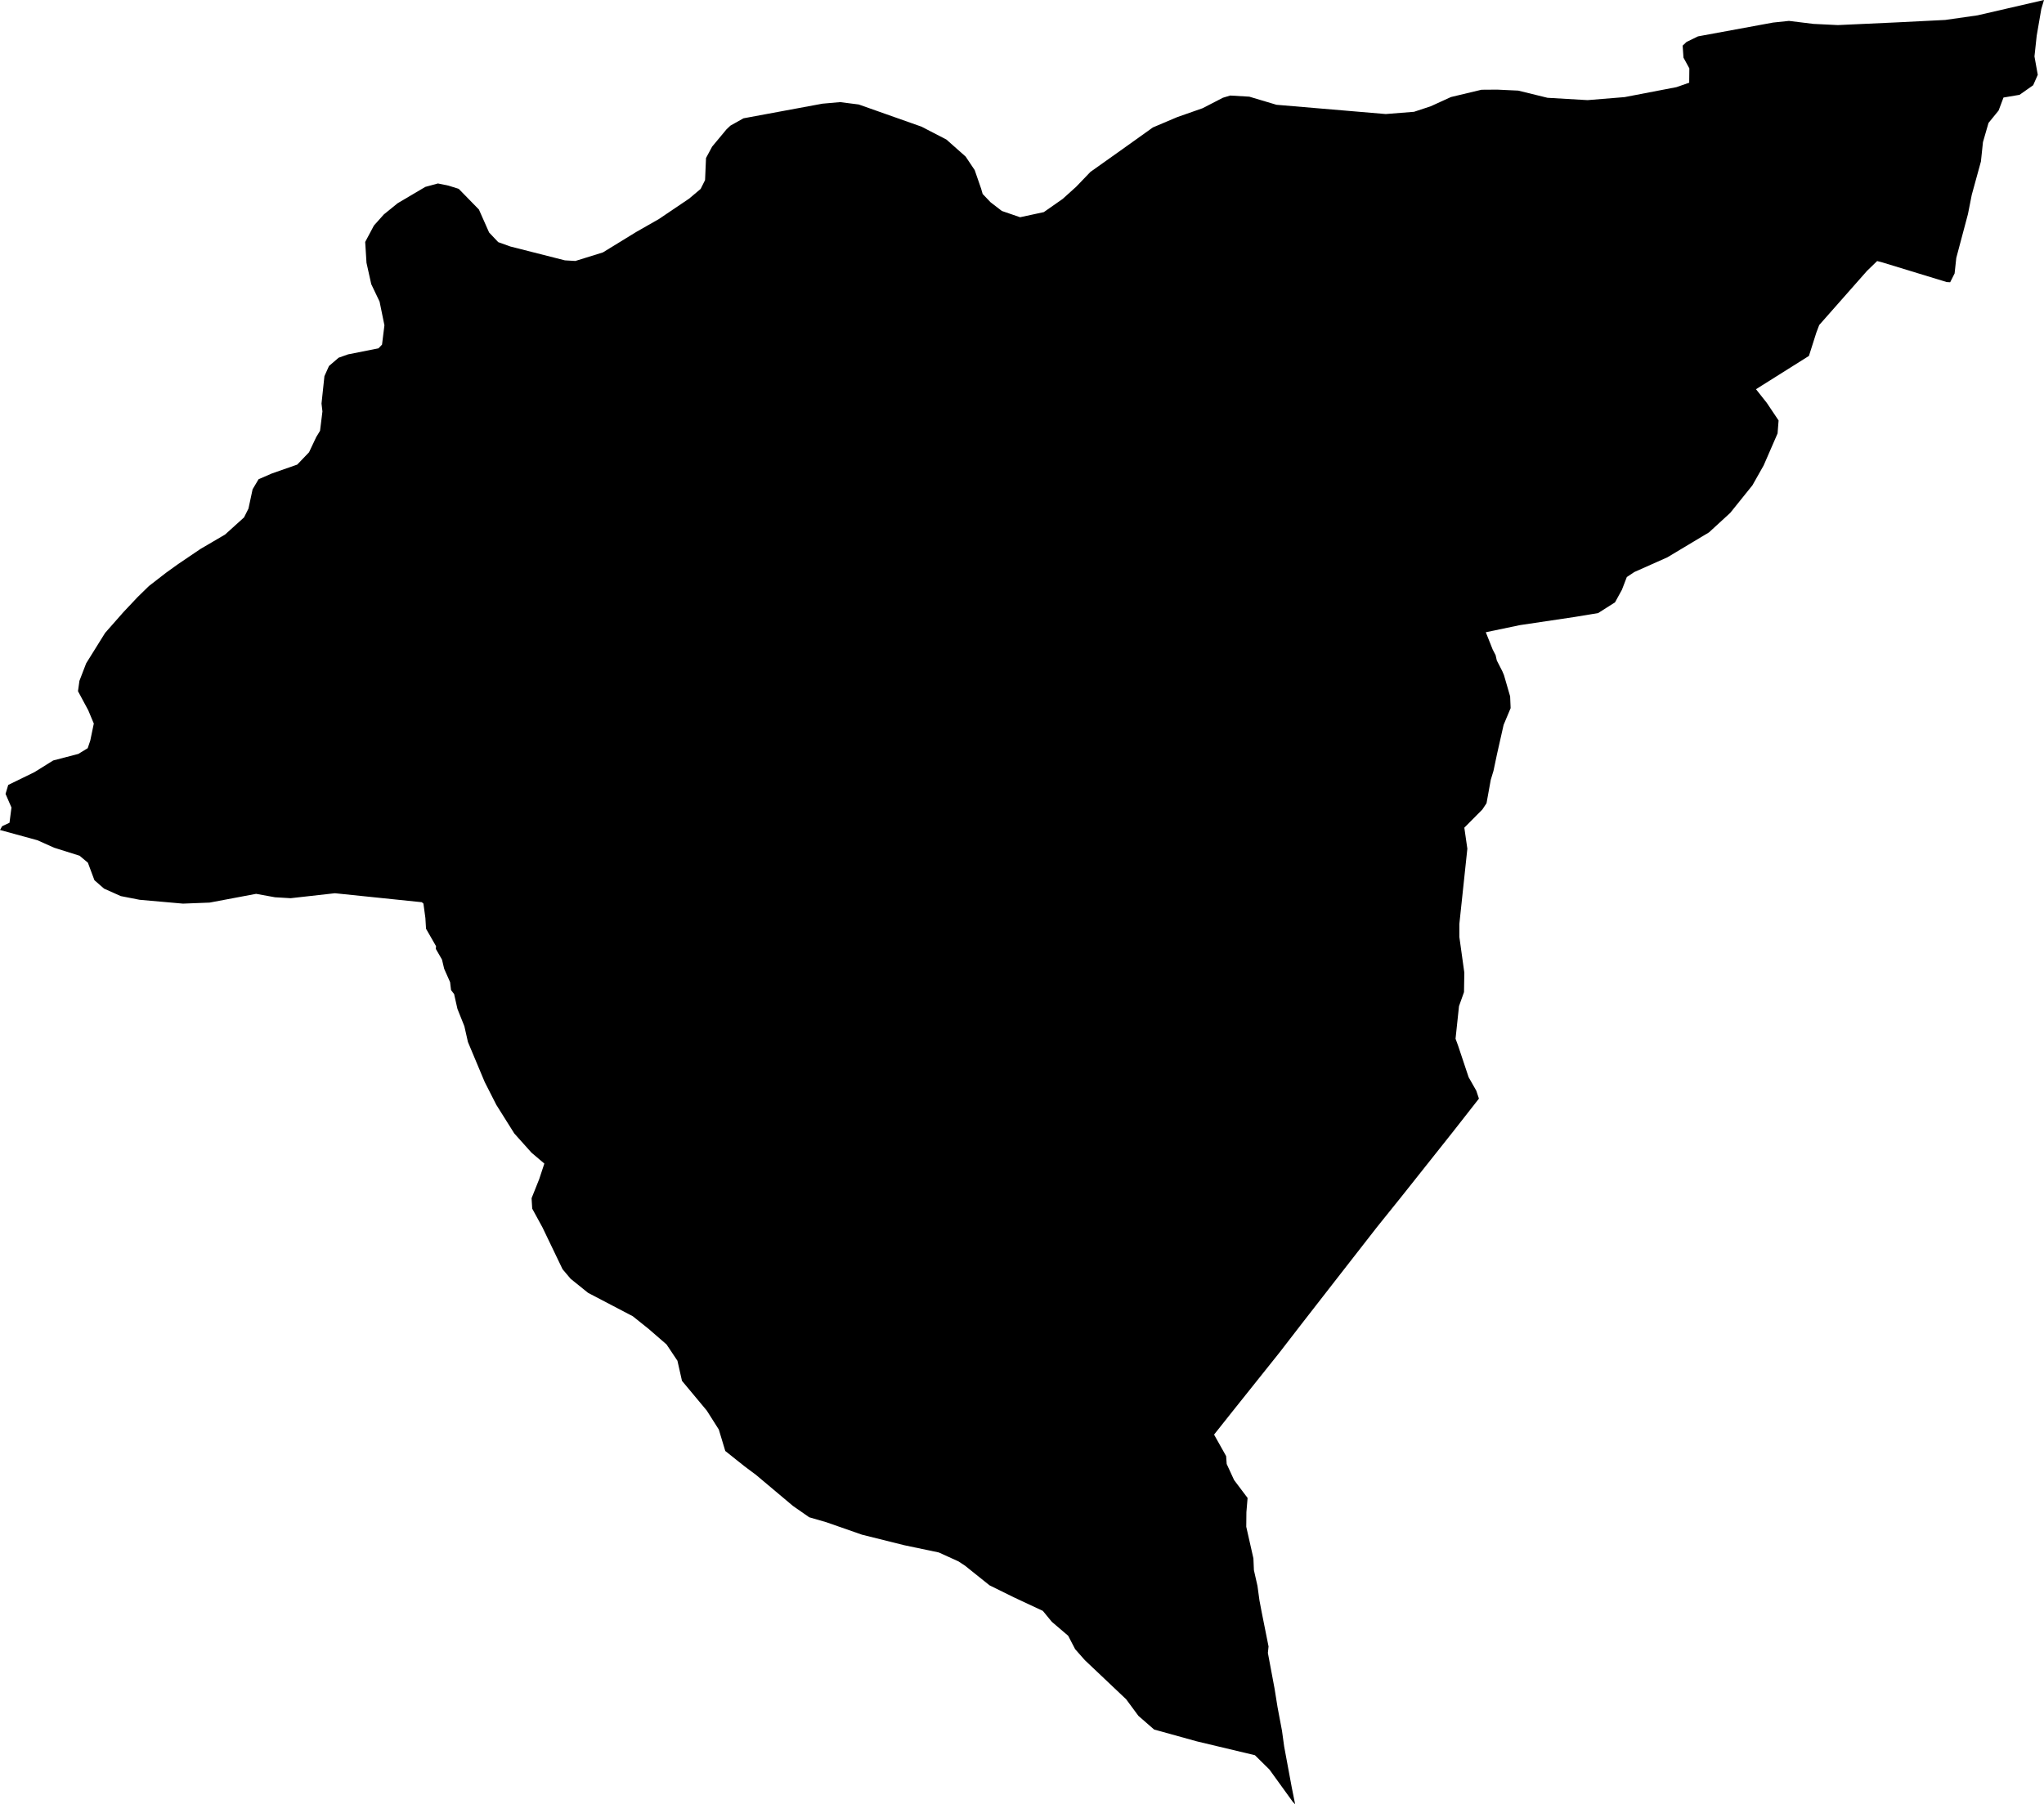 <svg width="1024" height="904.181" class="wof-locality" edtf:cessation="" edtf:inception="" id="wof-%!s(int64=1126008015)" mz:is_ceased="-1" mz:is_current="1" mz:is_deprecated="-1" mz:is_superseded="0" mz:is_superseding="0" mz:latitude="42.19765" mz:longitude="9.20948" mz:max_latitude="42.228023" mz:max_longitude="9.245191" mz:min_latitude="42.16551" mz:min_longitude="9.174394" mz:uri="https://data.whosonfirst.org/112/600/801/5/1126008015.geojson" viewBox="0 0 1024.00 904.18" wof:belongsto="85683493,102191581,85633147,404354553,404228063,404227453,102071765" wof:country="FR" wof:id="1126008015" wof:lastmodified="1690903752" wof:name="Noceta" wof:parent_id="404354553" wof:path="112/600/801/5/1126008015.geojson" wof:placetype="locality" wof:repo="whosonfirst-data-admin-fr" wof:superseded_by="" wof:supersedes="" xmlns="http://www.w3.org/2000/svg" xmlns:edtf="x-urn:namespaces#edtf" xmlns:mz="x-urn:namespaces#mz" xmlns:wof="x-urn:namespaces#wof"><path d="M0 415.909,1.07 414.014,4.759 412.279,5.742 404.642,2.777 397.815,4.122 393.331,17.255 386.924,26.642 381.08,39.255 377.782,43.941 374.918,45.229 371.086,46.993 362.581,44.202 355.898,39.067 346.352,39.79 341.174,43.175 332.38,52.663 317.15,61.833 306.736,68.935 299.2,74.605 293.66,83.211 286.993,89.083 282.769,100.423 275.089,112.76 267.857,122.249 259.28,124.476 254.854,126.545 245.192,129.539 240.144,136.149 237.28,148.906 232.811,154.821 226.635,158.423 219.012,160.332 215.874,161.533 206.168,161.07 202.22,162.531 188.493,164.816 183.402,169.647 179.251,174.377 177.573,189.607 174.55,191.386 172.699,192.587 162.994,190.157 151.119,185.991 142.397,183.605 131.694,182.954 121.236,187.336 113.006,192.312 107.438,199.211 101.84,213.068 93.654,219.388 91.932,224.711 93.032,229.802 94.623,239.927 104.993,245.033 116.507,249.603 121.338,255.693 123.522,283.015 130.464,288.251 130.768,302.035 126.487,318.726 116.246,330.109 109.752,345.224 99.54,351.01 94.666,353.223 90.24,353.7 79.175,356.752 73.491,363.984 64.784,365.936 62.947,372.46 59.287,412.018 51.954,420.87 51.173,430.214 52.359,461.658 63.468,474.141 69.933,483.759 78.452,488.301 85.236,491.526 94.55,492.293 97.197,496.242 101.348,501.911 105.717,511.053 108.855,522.913 106.295,532.372 99.685,539.17 93.552,546.272 86.147,562.385 74.706,577.572 63.858,589.707 58.709,602.45 54.24,612.661 48.975,616.292 47.875,625.881 48.44,639.477 52.504,694.238 57.147,708.398 56.019,716.758 53.256,726.897 48.628,742.2 44.968,750.097 44.91,760.584 45.402,775.279 49.004,795.326 50.175,813.912 48.657,839.875 43.666,846.253 41.439,846.326 34.265,843.389 28.884,842.97 22.853,844.923 21.016,850.665 18.225,888.242 11.311,896.226 10.472,908.52 11.976,920.728 12.569,950.697 11.195,974.519 9.995,990.733 7.68,1024 0,1022.655 4.484,1020.341 17.906,1019.227 28.277,1020.876 37.49,1018.576 42.712,1011.749 47.514,1003.707 48.873,1001.263 55.382,996.2 61.602,993.423 71.22,992.396 80.94,987.811 97.617,985.902 107.279,980.059 129.235,979.22 137.002,976.992 141.442,975.257 141.341,942.973 131.477,940.413 130.811,935.336 135.729,911.384 162.878,909.938 166.696,906.235 178.354,882.543 193.252,879.723 195.046,885.132 201.887,891.033 210.695,890.527 217.19,883.556 233.216,877.929 243.181,866.821 256.994,856.132 266.801,835.333 279.269,818.772 286.645,814.997 289.162,812.552 295.526,809.081 301.847,800.62 307.213,789.02 309.137,761.394 313.259,744.355 316.817,747.812 325.495,749.273 328.316,749.866 330.963,752.629 336.343,753.467 338.339,756.548 348.956,756.794 354.843,753.279 363.232,749.967 377.913,748.203 386.273,746.843 390.756,744.717 402.501,742.634 405.64,733.594 414.752,735.113 425.282,731.106 462.989,731.106 469.498,733.594 487.375,733.435 497.153,730.933 504.168,729.197 520.498,730.426 523.839,735.749 539.792,739.582 546.533,740.913 550.525,727.736 567.346,702.019 599.745,689.913 614.802,669.606 640.866,652.148 663.314,640.982 677.778,617.521 707.168,608.221 718.884,614.267 729.66,614.542 733.594,618.245 741.636,625.014 750.632,624.421 757.763,624.348 765.067,627.935 780.92,628.181 786.807,629.975 794.733,630.958 801.965,632.086 807.895,635.514 825.049,635.182 828.289,638.537 846.21,640.013 855.423,642.255 867.298,643.339 875.181,647.129 895.604,648.85 904.181,647.592 902.807,635.977 886.738,628.687 879.535,599.629 872.606,578.18 866.662,570.311 859.806,564.178 851.504,543.481 831.905,538.621 826.394,535.135 819.683,526.934 812.683,522.436 807.201,508.073 800.49,495.75 794.415,483.47 784.579,480.187 782.424,470.322 777.94,453.009 774.31,431.834 769.031,413.913 762.768,405.408 760.309,397.251 754.625,378.737 739.061,373.053 734.823,363.347 727.085,360.107 716.339,354.09 706.85,341.652 691.924,339.381 681.871,333.942 673.728,325.105 666.048,317.034 659.582,294.601 647.838,285.879 640.808,281.829 636.006,271.776 615.077,266.627 605.646,266.309 600.425,270.128 590.864,272.702 583.068,266.266 577.601,257.645 567.968,248.634 553.62,242.834 542.208,234.431 522.161,232.637 514.235,229.166 505.556,227.503 498.151,225.955 496.111,225.492 492.163,222.527 485.48,221.428 480.852,218.318 475.457,218.463 474.155,213.429 465.39,213.111 460.024,212.127 452.792,211.317 452.098,167.781 447.6,145.608 450.087,137.769 449.624,128.309 447.903,105.051 452.286,91.672 452.807,69.947 450.883,60.502 449.031,52.128 445.285,47.311 441.091,44.028 432.297,39.848 428.796,27.12 424.79,18.745 421.044,0 415.909 Z"/></svg>